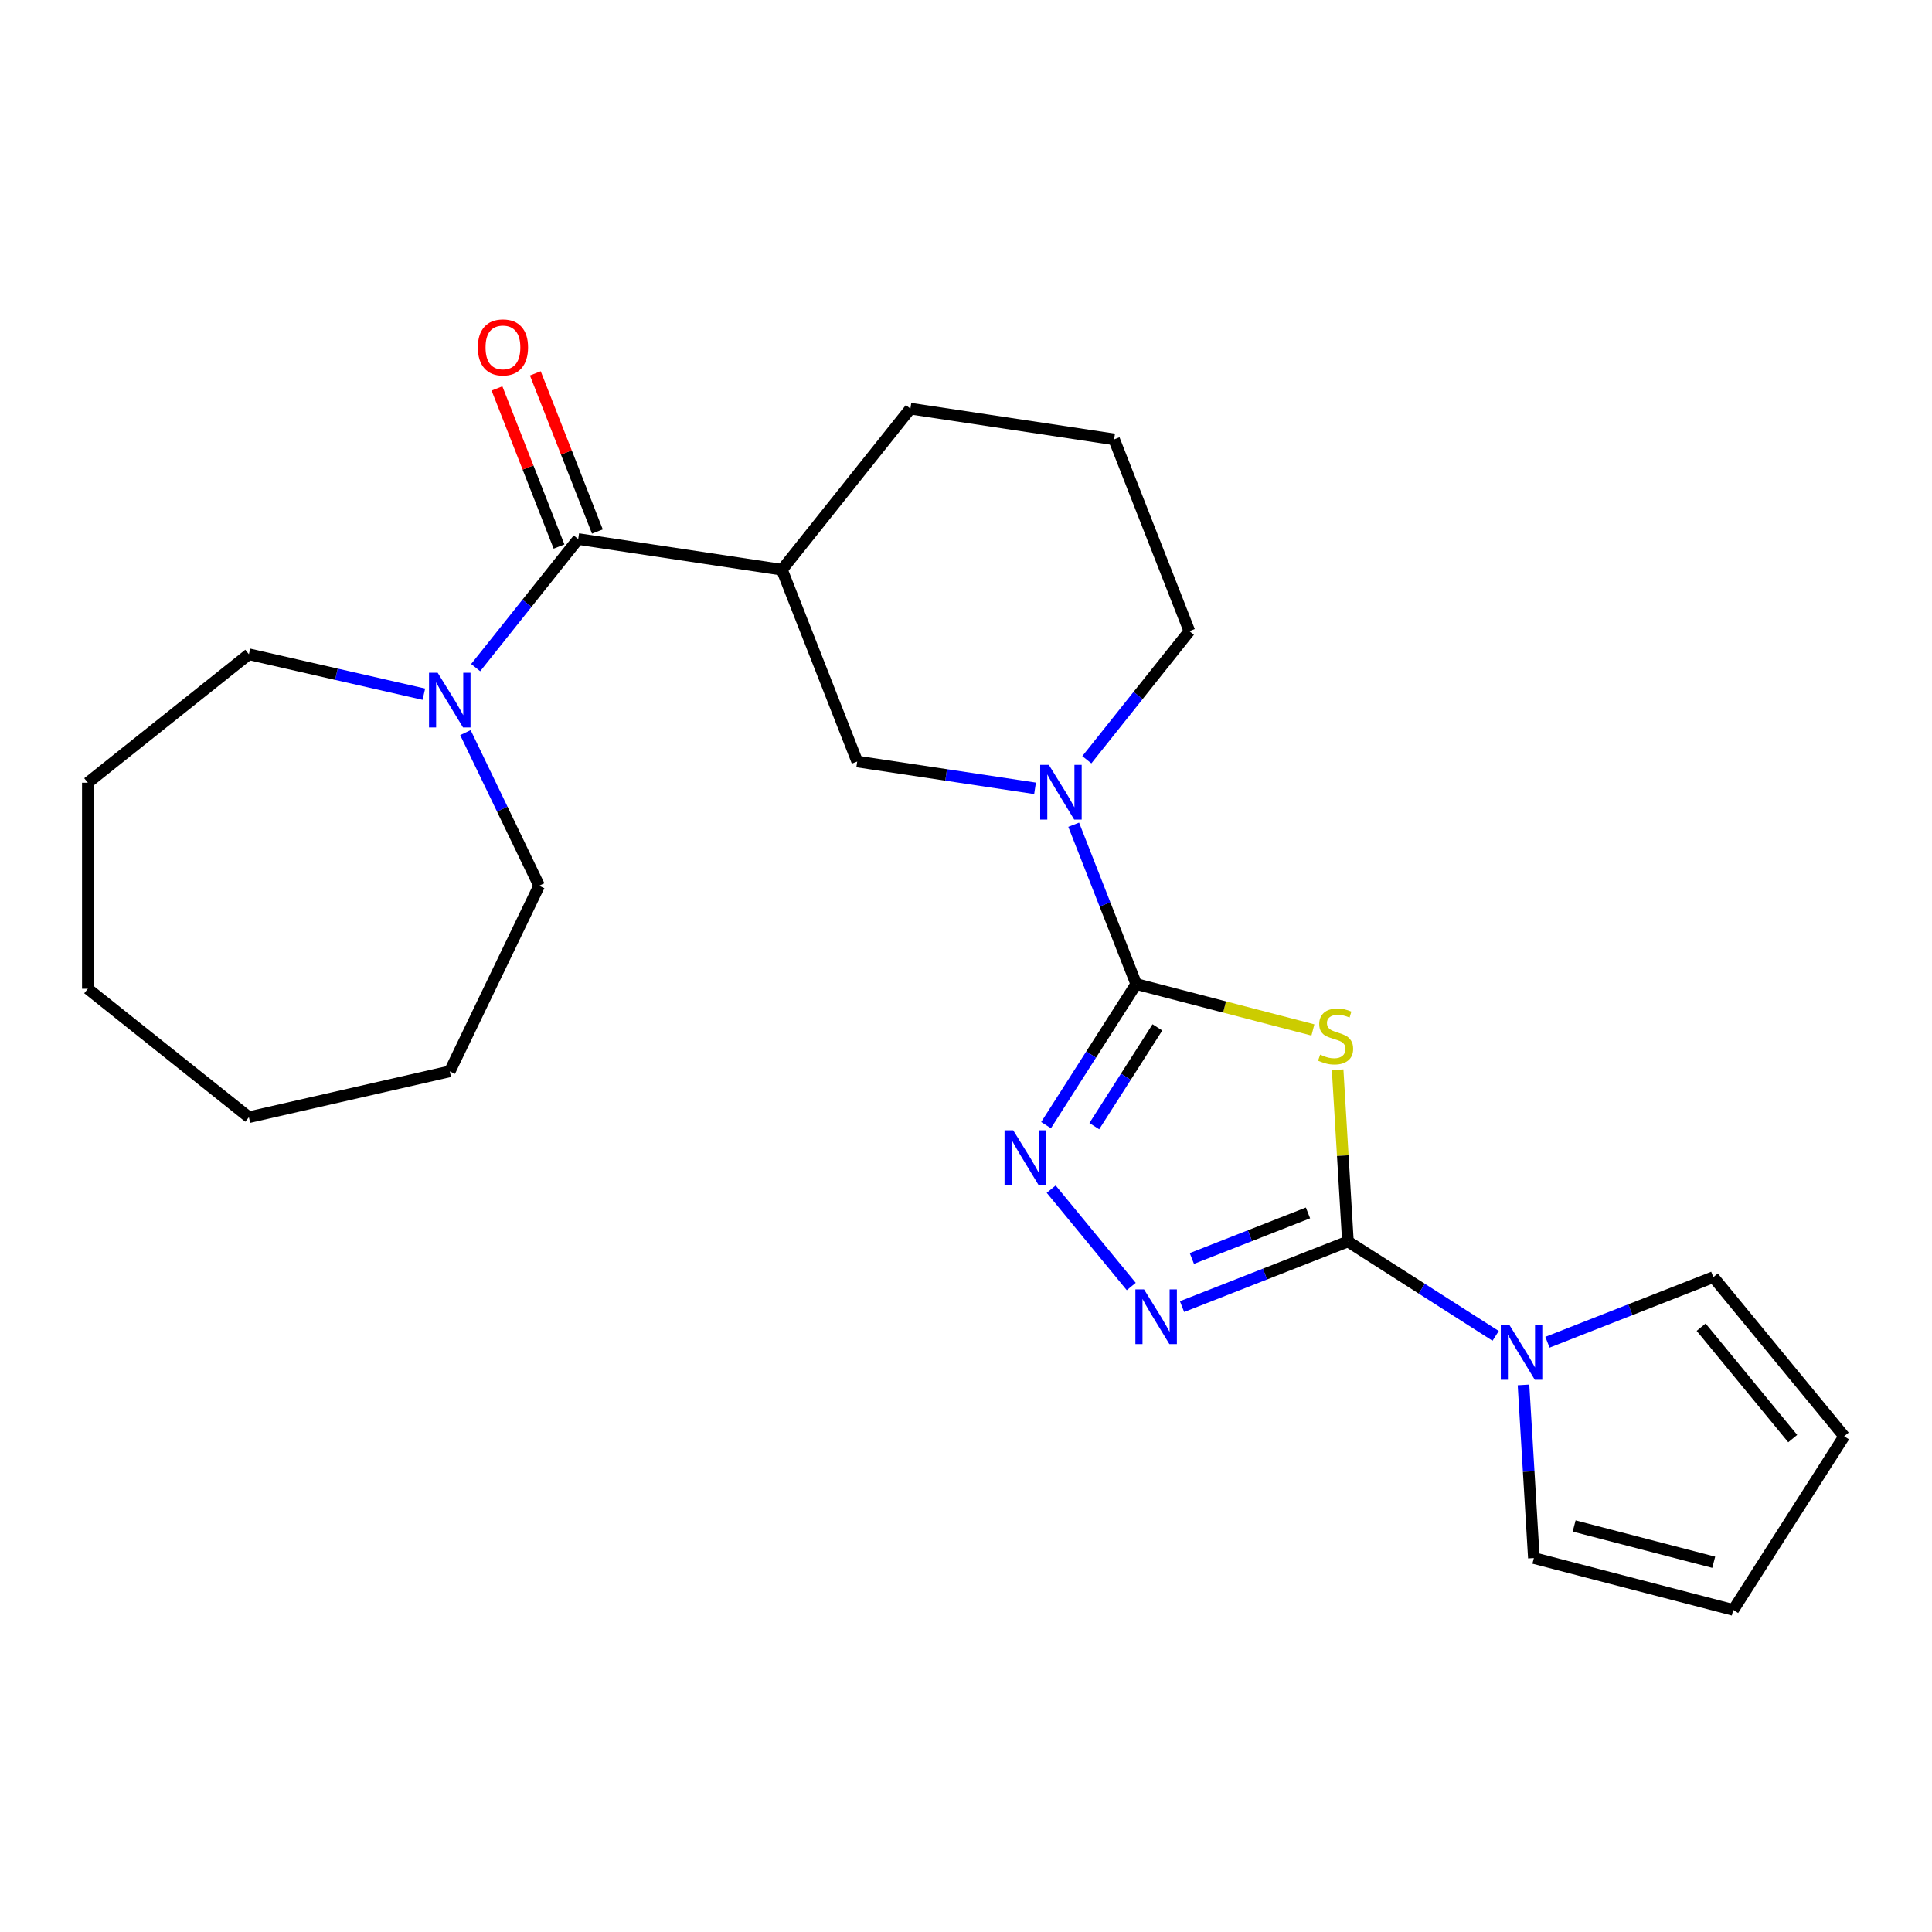 <?xml version='1.0' encoding='iso-8859-1'?>
<svg version='1.1' baseProfile='full'
              xmlns='http://www.w3.org/2000/svg'
                      xmlns:rdkit='http://www.rdkit.org/xml'
                      xmlns:xlink='http://www.w3.org/1999/xlink'
                  xml:space='preserve'
width='1000px' height='1000px' viewBox='0 0 1000 1000'>
<!-- END OF HEADER -->
<rect style='opacity:1.0;fill:#FFFFFF;stroke:none' width='1000' height='1000' x='0' y='0'> </rect>
<path class='bond-0' d='M 679.56,533.098 L 633.828,521.21' style='fill:none;fill-rule:evenodd;stroke:#CCCC00;stroke-width:6px;stroke-linecap:butt;stroke-linejoin:miter;stroke-opacity:1' />
<path class='bond-0' d='M 633.828,521.21 L 588.097,509.322' style='fill:none;fill-rule:evenodd;stroke:#000000;stroke-width:6px;stroke-linecap:butt;stroke-linejoin:miter;stroke-opacity:1' />
<path class='bond-1' d='M 692.357,553.697 L 695.02,598.148' style='fill:none;fill-rule:evenodd;stroke:#CCCC00;stroke-width:6px;stroke-linecap:butt;stroke-linejoin:miter;stroke-opacity:1' />
<path class='bond-1' d='M 695.02,598.148 L 697.683,642.599' style='fill:none;fill-rule:evenodd;stroke:#000000;stroke-width:6px;stroke-linecap:butt;stroke-linejoin:miter;stroke-opacity:1' />
<path class='bond-2' d='M 588.097,509.322 L 564.767,545.843' style='fill:none;fill-rule:evenodd;stroke:#000000;stroke-width:6px;stroke-linecap:butt;stroke-linejoin:miter;stroke-opacity:1' />
<path class='bond-2' d='M 564.767,545.843 L 541.436,582.363' style='fill:none;fill-rule:evenodd;stroke:#0000FF;stroke-width:6px;stroke-linecap:butt;stroke-linejoin:miter;stroke-opacity:1' />
<path class='bond-2' d='M 599.071,531.76 L 582.74,557.325' style='fill:none;fill-rule:evenodd;stroke:#000000;stroke-width:6px;stroke-linecap:butt;stroke-linejoin:miter;stroke-opacity:1' />
<path class='bond-2' d='M 582.74,557.325 L 566.409,582.889' style='fill:none;fill-rule:evenodd;stroke:#0000FF;stroke-width:6px;stroke-linecap:butt;stroke-linejoin:miter;stroke-opacity:1' />
<path class='bond-4' d='M 588.097,509.322 L 571.919,468.102' style='fill:none;fill-rule:evenodd;stroke:#000000;stroke-width:6px;stroke-linecap:butt;stroke-linejoin:miter;stroke-opacity:1' />
<path class='bond-4' d='M 571.919,468.102 L 555.741,426.881' style='fill:none;fill-rule:evenodd;stroke:#0000FF;stroke-width:6px;stroke-linecap:butt;stroke-linejoin:miter;stroke-opacity:1' />
<path class='bond-3' d='M 697.683,642.599 L 654.752,659.448' style='fill:none;fill-rule:evenodd;stroke:#000000;stroke-width:6px;stroke-linecap:butt;stroke-linejoin:miter;stroke-opacity:1' />
<path class='bond-3' d='M 654.752,659.448 L 611.822,676.297' style='fill:none;fill-rule:evenodd;stroke:#0000FF;stroke-width:6px;stroke-linecap:butt;stroke-linejoin:miter;stroke-opacity:1' />
<path class='bond-3' d='M 677.012,627.801 L 646.96,639.595' style='fill:none;fill-rule:evenodd;stroke:#000000;stroke-width:6px;stroke-linecap:butt;stroke-linejoin:miter;stroke-opacity:1' />
<path class='bond-3' d='M 646.96,639.595 L 616.909,651.389' style='fill:none;fill-rule:evenodd;stroke:#0000FF;stroke-width:6px;stroke-linecap:butt;stroke-linejoin:miter;stroke-opacity:1' />
<path class='bond-6' d='M 697.683,642.599 L 735.914,667.022' style='fill:none;fill-rule:evenodd;stroke:#000000;stroke-width:6px;stroke-linecap:butt;stroke-linejoin:miter;stroke-opacity:1' />
<path class='bond-6' d='M 735.914,667.022 L 774.144,691.444' style='fill:none;fill-rule:evenodd;stroke:#0000FF;stroke-width:6px;stroke-linecap:butt;stroke-linejoin:miter;stroke-opacity:1' />
<path class='bond-24' d='M 544.094,615.493 L 585.537,665.897' style='fill:none;fill-rule:evenodd;stroke:#0000FF;stroke-width:6px;stroke-linecap:butt;stroke-linejoin:miter;stroke-opacity:1' />
<path class='bond-9' d='M 535.731,408.034 L 489.71,401.098' style='fill:none;fill-rule:evenodd;stroke:#0000FF;stroke-width:6px;stroke-linecap:butt;stroke-linejoin:miter;stroke-opacity:1' />
<path class='bond-9' d='M 489.71,401.098 L 443.689,394.161' style='fill:none;fill-rule:evenodd;stroke:#000000;stroke-width:6px;stroke-linecap:butt;stroke-linejoin:miter;stroke-opacity:1' />
<path class='bond-15' d='M 562.543,393.244 L 589.084,359.963' style='fill:none;fill-rule:evenodd;stroke:#0000FF;stroke-width:6px;stroke-linecap:butt;stroke-linejoin:miter;stroke-opacity:1' />
<path class='bond-15' d='M 589.084,359.963 L 615.625,326.681' style='fill:none;fill-rule:evenodd;stroke:#000000;stroke-width:6px;stroke-linecap:butt;stroke-linejoin:miter;stroke-opacity:1' />
<path class='bond-5' d='M 299.282,279 L 404.73,294.894' style='fill:none;fill-rule:evenodd;stroke:#000000;stroke-width:6px;stroke-linecap:butt;stroke-linejoin:miter;stroke-opacity:1' />
<path class='bond-8' d='M 299.282,279 L 272.741,312.282' style='fill:none;fill-rule:evenodd;stroke:#000000;stroke-width:6px;stroke-linecap:butt;stroke-linejoin:miter;stroke-opacity:1' />
<path class='bond-8' d='M 272.741,312.282 L 246.199,345.563' style='fill:none;fill-rule:evenodd;stroke:#0000FF;stroke-width:6px;stroke-linecap:butt;stroke-linejoin:miter;stroke-opacity:1' />
<path class='bond-12' d='M 309.209,275.104 L 293.148,234.183' style='fill:none;fill-rule:evenodd;stroke:#000000;stroke-width:6px;stroke-linecap:butt;stroke-linejoin:miter;stroke-opacity:1' />
<path class='bond-12' d='M 293.148,234.183 L 277.088,193.263' style='fill:none;fill-rule:evenodd;stroke:#FF0000;stroke-width:6px;stroke-linecap:butt;stroke-linejoin:miter;stroke-opacity:1' />
<path class='bond-12' d='M 289.355,282.896 L 273.295,241.975' style='fill:none;fill-rule:evenodd;stroke:#000000;stroke-width:6px;stroke-linecap:butt;stroke-linejoin:miter;stroke-opacity:1' />
<path class='bond-12' d='M 273.295,241.975 L 257.235,201.055' style='fill:none;fill-rule:evenodd;stroke:#FF0000;stroke-width:6px;stroke-linecap:butt;stroke-linejoin:miter;stroke-opacity:1' />
<path class='bond-10' d='M 800.956,694.747 L 843.887,677.898' style='fill:none;fill-rule:evenodd;stroke:#0000FF;stroke-width:6px;stroke-linecap:butt;stroke-linejoin:miter;stroke-opacity:1' />
<path class='bond-10' d='M 843.887,677.898 L 886.817,661.049' style='fill:none;fill-rule:evenodd;stroke:#000000;stroke-width:6px;stroke-linecap:butt;stroke-linejoin:miter;stroke-opacity:1' />
<path class='bond-11' d='M 788.558,716.834 L 791.243,761.646' style='fill:none;fill-rule:evenodd;stroke:#0000FF;stroke-width:6px;stroke-linecap:butt;stroke-linejoin:miter;stroke-opacity:1' />
<path class='bond-11' d='M 791.243,761.646 L 793.927,806.457' style='fill:none;fill-rule:evenodd;stroke:#000000;stroke-width:6px;stroke-linecap:butt;stroke-linejoin:miter;stroke-opacity:1' />
<path class='bond-7' d='M 404.73,294.894 L 443.689,394.161' style='fill:none;fill-rule:evenodd;stroke:#000000;stroke-width:6px;stroke-linecap:butt;stroke-linejoin:miter;stroke-opacity:1' />
<path class='bond-26' d='M 404.73,294.894 L 471.218,211.52' style='fill:none;fill-rule:evenodd;stroke:#000000;stroke-width:6px;stroke-linecap:butt;stroke-linejoin:miter;stroke-opacity:1' />
<path class='bond-17' d='M 240.896,379.2 L 259.979,418.826' style='fill:none;fill-rule:evenodd;stroke:#0000FF;stroke-width:6px;stroke-linecap:butt;stroke-linejoin:miter;stroke-opacity:1' />
<path class='bond-17' d='M 259.979,418.826 L 279.062,458.452' style='fill:none;fill-rule:evenodd;stroke:#000000;stroke-width:6px;stroke-linecap:butt;stroke-linejoin:miter;stroke-opacity:1' />
<path class='bond-18' d='M 219.388,359.314 L 174.108,348.979' style='fill:none;fill-rule:evenodd;stroke:#0000FF;stroke-width:6px;stroke-linecap:butt;stroke-linejoin:miter;stroke-opacity:1' />
<path class='bond-18' d='M 174.108,348.979 L 128.828,338.644' style='fill:none;fill-rule:evenodd;stroke:#000000;stroke-width:6px;stroke-linecap:butt;stroke-linejoin:miter;stroke-opacity:1' />
<path class='bond-13' d='M 886.817,661.049 L 954.545,743.419' style='fill:none;fill-rule:evenodd;stroke:#000000;stroke-width:6px;stroke-linecap:butt;stroke-linejoin:miter;stroke-opacity:1' />
<path class='bond-13' d='M 880.503,686.95 L 927.912,744.609' style='fill:none;fill-rule:evenodd;stroke:#000000;stroke-width:6px;stroke-linecap:butt;stroke-linejoin:miter;stroke-opacity:1' />
<path class='bond-14' d='M 793.927,806.457 L 897.136,833.286' style='fill:none;fill-rule:evenodd;stroke:#000000;stroke-width:6px;stroke-linecap:butt;stroke-linejoin:miter;stroke-opacity:1' />
<path class='bond-14' d='M 814.775,789.839 L 887.021,808.619' style='fill:none;fill-rule:evenodd;stroke:#000000;stroke-width:6px;stroke-linecap:butt;stroke-linejoin:miter;stroke-opacity:1' />
<path class='bond-25' d='M 954.545,743.419 L 897.136,833.286' style='fill:none;fill-rule:evenodd;stroke:#000000;stroke-width:6px;stroke-linecap:butt;stroke-linejoin:miter;stroke-opacity:1' />
<path class='bond-19' d='M 615.625,326.681 L 576.666,227.414' style='fill:none;fill-rule:evenodd;stroke:#000000;stroke-width:6px;stroke-linecap:butt;stroke-linejoin:miter;stroke-opacity:1' />
<path class='bond-16' d='M 471.218,211.52 L 576.666,227.414' style='fill:none;fill-rule:evenodd;stroke:#000000;stroke-width:6px;stroke-linecap:butt;stroke-linejoin:miter;stroke-opacity:1' />
<path class='bond-20' d='M 279.062,458.452 L 232.794,554.531' style='fill:none;fill-rule:evenodd;stroke:#000000;stroke-width:6px;stroke-linecap:butt;stroke-linejoin:miter;stroke-opacity:1' />
<path class='bond-21' d='M 128.828,338.644 L 45.455,405.133' style='fill:none;fill-rule:evenodd;stroke:#000000;stroke-width:6px;stroke-linecap:butt;stroke-linejoin:miter;stroke-opacity:1' />
<path class='bond-22' d='M 232.794,554.531 L 128.828,578.26' style='fill:none;fill-rule:evenodd;stroke:#000000;stroke-width:6px;stroke-linecap:butt;stroke-linejoin:miter;stroke-opacity:1' />
<path class='bond-23' d='M 45.455,405.133 L 45.455,511.772' style='fill:none;fill-rule:evenodd;stroke:#000000;stroke-width:6px;stroke-linecap:butt;stroke-linejoin:miter;stroke-opacity:1' />
<path class='bond-27' d='M 128.828,578.26 L 45.455,511.772' style='fill:none;fill-rule:evenodd;stroke:#000000;stroke-width:6px;stroke-linecap:butt;stroke-linejoin:miter;stroke-opacity:1' />
<path  class='atom-0' d='M 683.306 545.871
Q 683.626 545.991, 684.946 546.551
Q 686.266 547.111, 687.706 547.471
Q 689.186 547.791, 690.626 547.791
Q 693.306 547.791, 694.866 546.511
Q 696.426 545.191, 696.426 542.911
Q 696.426 541.351, 695.626 540.391
Q 694.866 539.431, 693.666 538.911
Q 692.466 538.391, 690.466 537.791
Q 687.946 537.031, 686.426 536.311
Q 684.946 535.591, 683.866 534.071
Q 682.826 532.551, 682.826 529.991
Q 682.826 526.431, 685.226 524.231
Q 687.666 522.031, 692.466 522.031
Q 695.746 522.031, 699.466 523.591
L 698.546 526.671
Q 695.146 525.271, 692.586 525.271
Q 689.826 525.271, 688.306 526.431
Q 686.786 527.551, 686.826 529.511
Q 686.826 531.031, 687.586 531.951
Q 688.386 532.871, 689.506 533.391
Q 690.666 533.911, 692.586 534.511
Q 695.146 535.311, 696.666 536.111
Q 698.186 536.911, 699.266 538.551
Q 700.386 540.151, 700.386 542.911
Q 700.386 546.831, 697.746 548.951
Q 695.146 551.031, 690.786 551.031
Q 688.266 551.031, 686.346 550.471
Q 684.466 549.951, 682.226 549.031
L 683.306 545.871
' fill='#CCCC00'/>
<path  class='atom-3' d='M 524.428 585.029
L 533.708 600.029
Q 534.628 601.509, 536.108 604.189
Q 537.588 606.869, 537.668 607.029
L 537.668 585.029
L 541.428 585.029
L 541.428 613.349
L 537.548 613.349
L 527.588 596.949
Q 526.428 595.029, 525.188 592.829
Q 523.988 590.629, 523.628 589.949
L 523.628 613.349
L 519.948 613.349
L 519.948 585.029
L 524.428 585.029
' fill='#0000FF'/>
<path  class='atom-4' d='M 592.156 667.399
L 601.436 682.399
Q 602.356 683.879, 603.836 686.559
Q 605.316 689.239, 605.396 689.399
L 605.396 667.399
L 609.156 667.399
L 609.156 695.719
L 605.276 695.719
L 595.316 679.319
Q 594.156 677.399, 592.916 675.199
Q 591.716 672.999, 591.356 672.319
L 591.356 695.719
L 587.676 695.719
L 587.676 667.399
L 592.156 667.399
' fill='#0000FF'/>
<path  class='atom-5' d='M 542.877 395.895
L 552.157 410.895
Q 553.077 412.375, 554.557 415.055
Q 556.037 417.735, 556.117 417.895
L 556.117 395.895
L 559.877 395.895
L 559.877 424.215
L 555.997 424.215
L 546.037 407.815
Q 544.877 405.895, 543.637 403.695
Q 542.437 401.495, 542.077 400.815
L 542.077 424.215
L 538.397 424.215
L 538.397 395.895
L 542.877 395.895
' fill='#0000FF'/>
<path  class='atom-7' d='M 781.29 685.848
L 790.57 700.848
Q 791.49 702.328, 792.97 705.008
Q 794.45 707.688, 794.53 707.848
L 794.53 685.848
L 798.29 685.848
L 798.29 714.168
L 794.41 714.168
L 784.45 697.768
Q 783.29 695.848, 782.05 693.648
Q 780.85 691.448, 780.49 690.768
L 780.49 714.168
L 776.81 714.168
L 776.81 685.848
L 781.29 685.848
' fill='#0000FF'/>
<path  class='atom-9' d='M 226.534 348.214
L 235.814 363.214
Q 236.734 364.694, 238.214 367.374
Q 239.694 370.054, 239.774 370.214
L 239.774 348.214
L 243.534 348.214
L 243.534 376.534
L 239.654 376.534
L 229.694 360.134
Q 228.534 358.214, 227.294 356.014
Q 226.094 353.814, 225.734 353.134
L 225.734 376.534
L 222.054 376.534
L 222.054 348.214
L 226.534 348.214
' fill='#0000FF'/>
<path  class='atom-13' d='M 247.322 179.813
Q 247.322 173.013, 250.682 169.213
Q 254.042 165.413, 260.322 165.413
Q 266.602 165.413, 269.962 169.213
Q 273.322 173.013, 273.322 179.813
Q 273.322 186.693, 269.922 190.613
Q 266.522 194.493, 260.322 194.493
Q 254.082 194.493, 250.682 190.613
Q 247.322 186.733, 247.322 179.813
M 260.322 191.293
Q 264.642 191.293, 266.962 188.413
Q 269.322 185.493, 269.322 179.813
Q 269.322 174.253, 266.962 171.453
Q 264.642 168.613, 260.322 168.613
Q 256.002 168.613, 253.642 171.413
Q 251.322 174.213, 251.322 179.813
Q 251.322 185.533, 253.642 188.413
Q 256.002 191.293, 260.322 191.293
' fill='#FF0000'/>
</svg>
